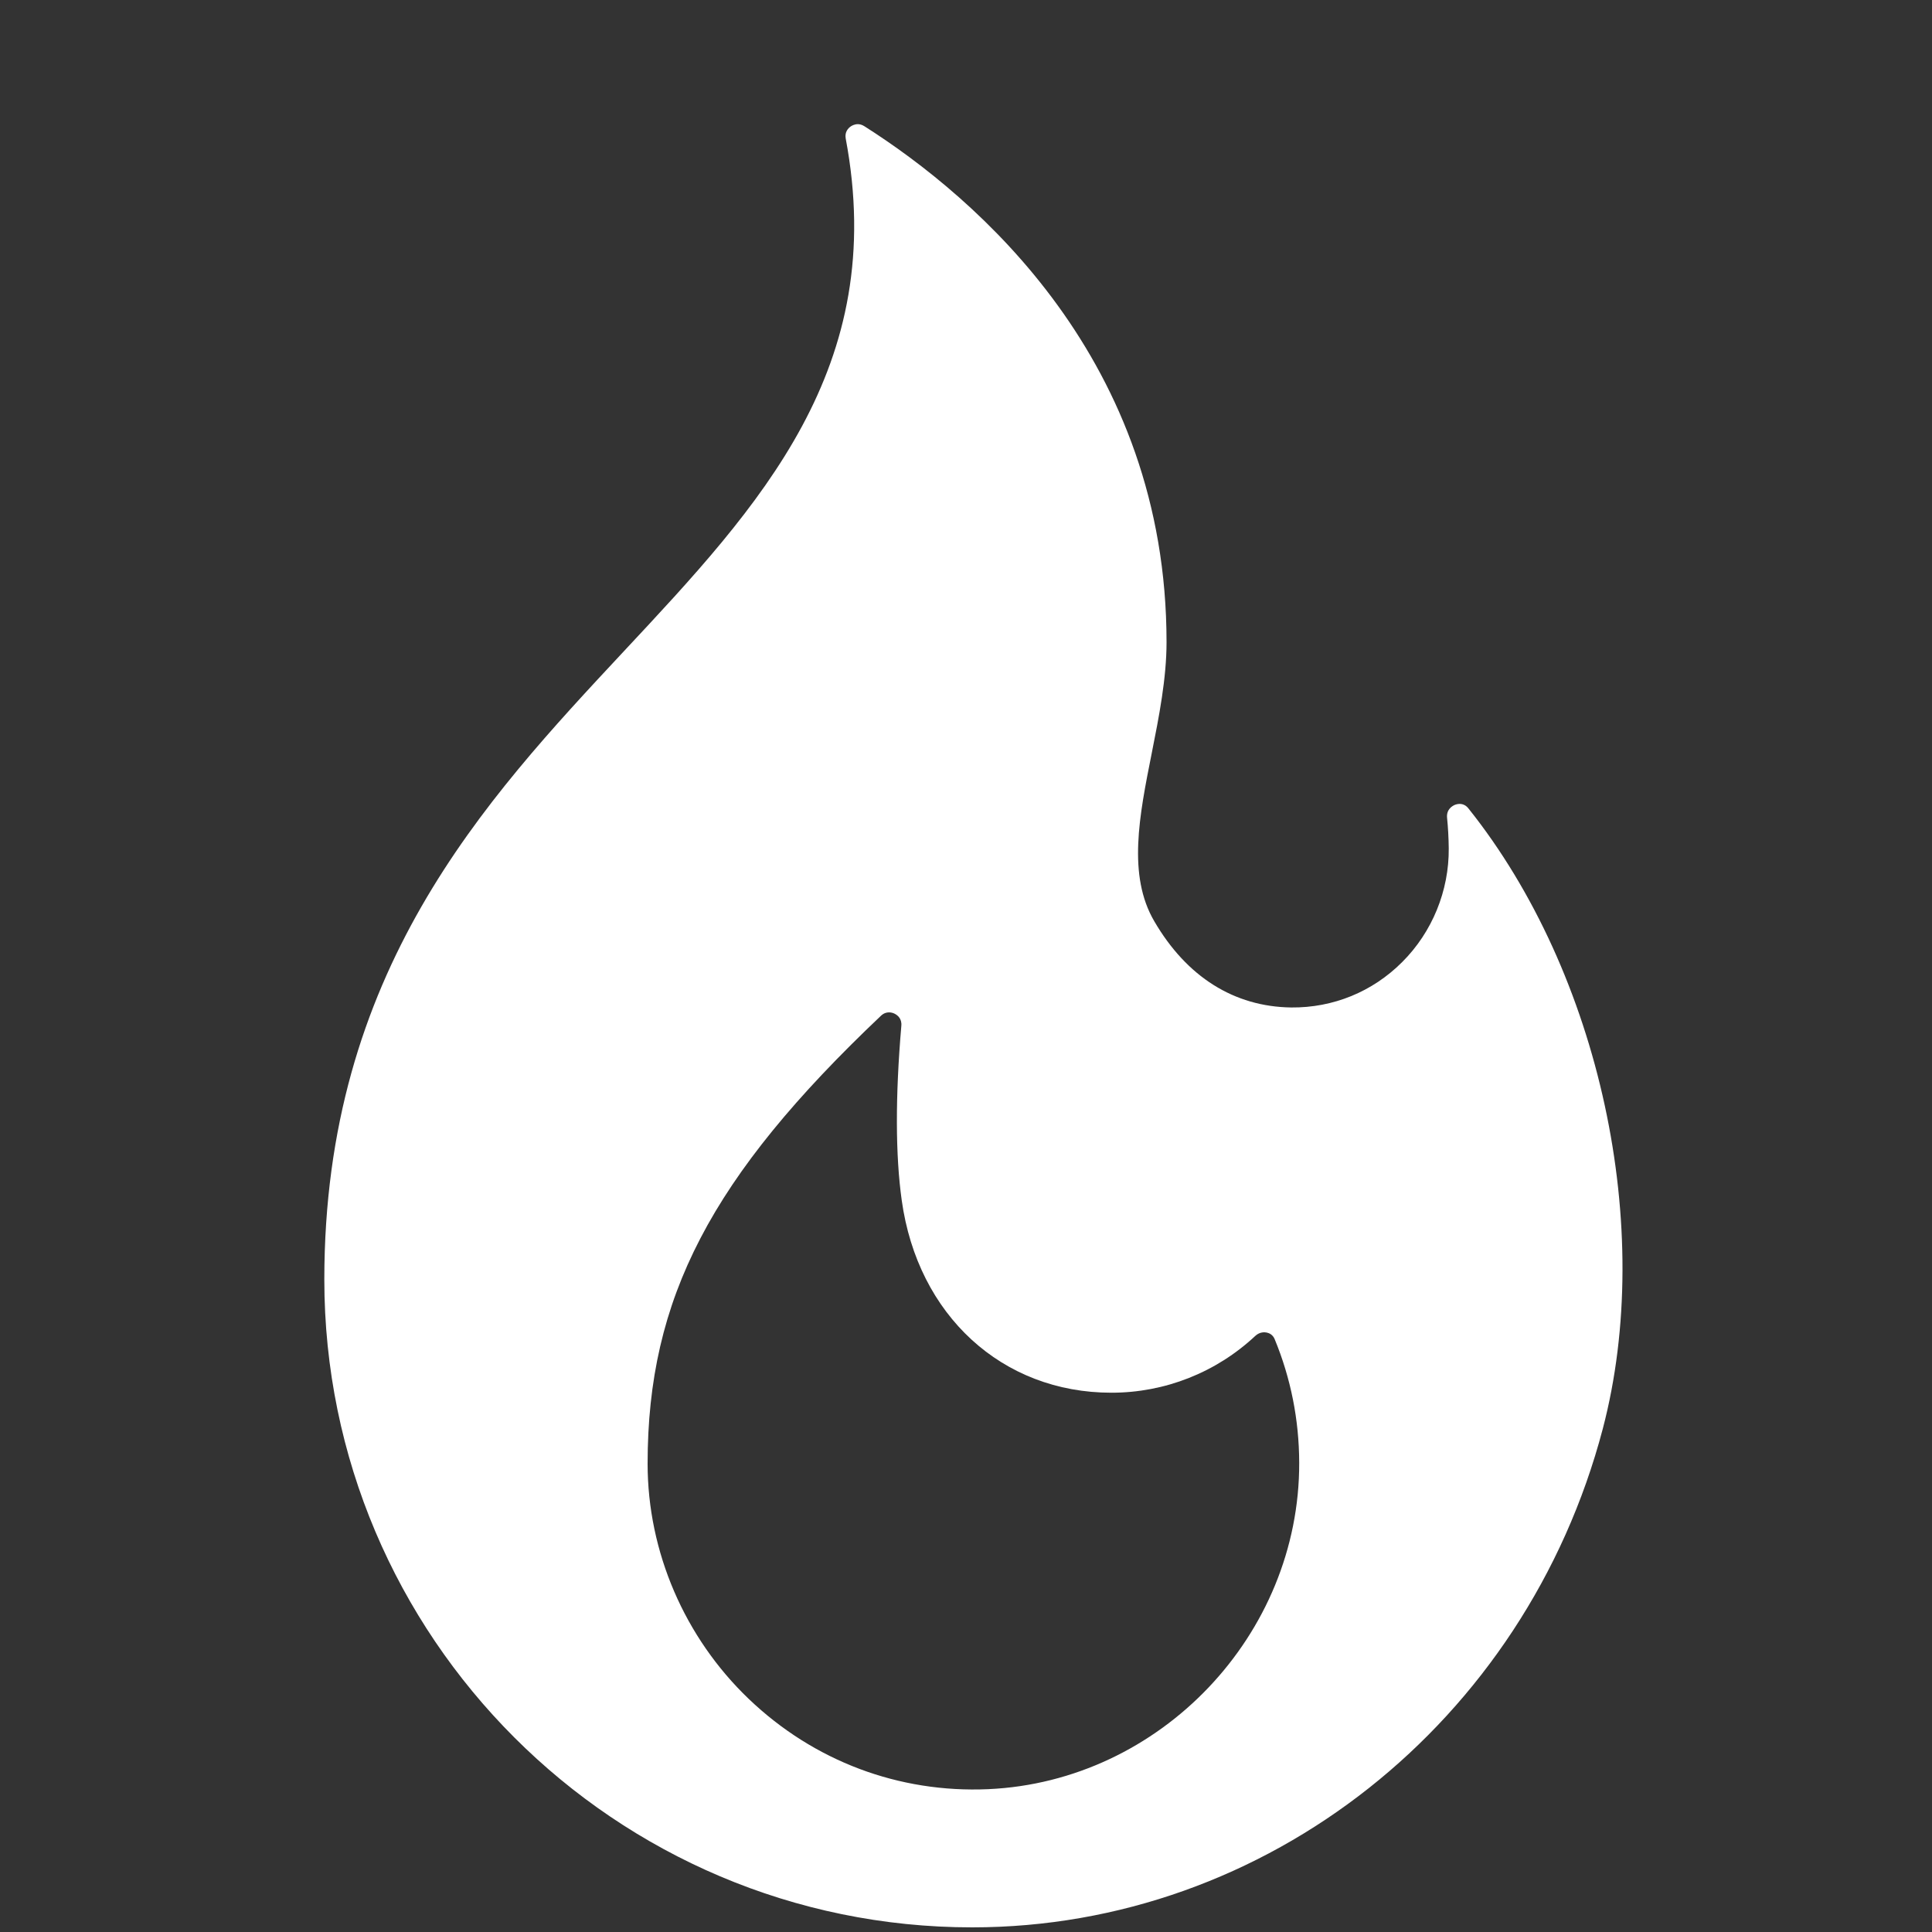 <svg width="15" height="15" viewBox="0 0 15 15" fill="none" xmlns="http://www.w3.org/2000/svg">
<rect x="0" y="0" width="15" height="15" fill="#333333" stroke="none"/>
<g clip-path="url(#clip0_288_349)">
<path d="M11.402 6.278C11.365 6.23 11.319 6.24 11.295 6.249C11.275 6.258 11.229 6.284 11.235 6.349C11.243 6.427 11.247 6.507 11.248 6.586C11.251 6.915 11.12 7.237 10.886 7.47C10.655 7.701 10.35 7.825 10.025 7.822C9.582 7.816 9.214 7.585 8.962 7.153C8.753 6.796 8.845 6.335 8.942 5.848C8.999 5.562 9.057 5.267 9.057 4.986C9.057 2.799 7.587 1.537 6.711 0.98C6.692 0.968 6.675 0.964 6.66 0.964C6.635 0.964 6.615 0.975 6.606 0.981C6.587 0.994 6.557 1.023 6.566 1.075C6.901 2.854 5.902 3.924 4.844 5.056C3.754 6.224 2.518 7.548 2.518 9.934C2.518 12.708 4.774 14.964 7.548 14.964C9.831 14.964 11.844 13.372 12.444 11.093C12.852 9.538 12.424 7.558 11.402 6.278ZM7.673 13.891C6.979 13.922 6.318 13.673 5.814 13.191C5.315 12.714 5.028 12.048 5.028 11.364C5.028 10.08 5.519 9.138 6.839 7.887C6.861 7.866 6.883 7.86 6.902 7.86C6.92 7.86 6.935 7.865 6.945 7.87C6.967 7.881 7.003 7.907 6.998 7.964C6.951 8.513 6.952 8.969 7.001 9.319C7.125 10.212 7.78 10.813 8.629 10.813C9.045 10.813 9.442 10.656 9.746 10.372C9.781 10.339 9.82 10.343 9.835 10.346C9.855 10.35 9.882 10.363 9.896 10.396C10.022 10.701 10.086 11.023 10.087 11.356C10.091 12.694 9.008 13.831 7.673 13.891Z" fill="white"/>
</g>
<defs>
<clipPath id="clip0_288_349">
<rect width="14" height="14" fill="white" transform="translate(0.557 0.964)"/>
</clipPath>
</defs>
</svg>

